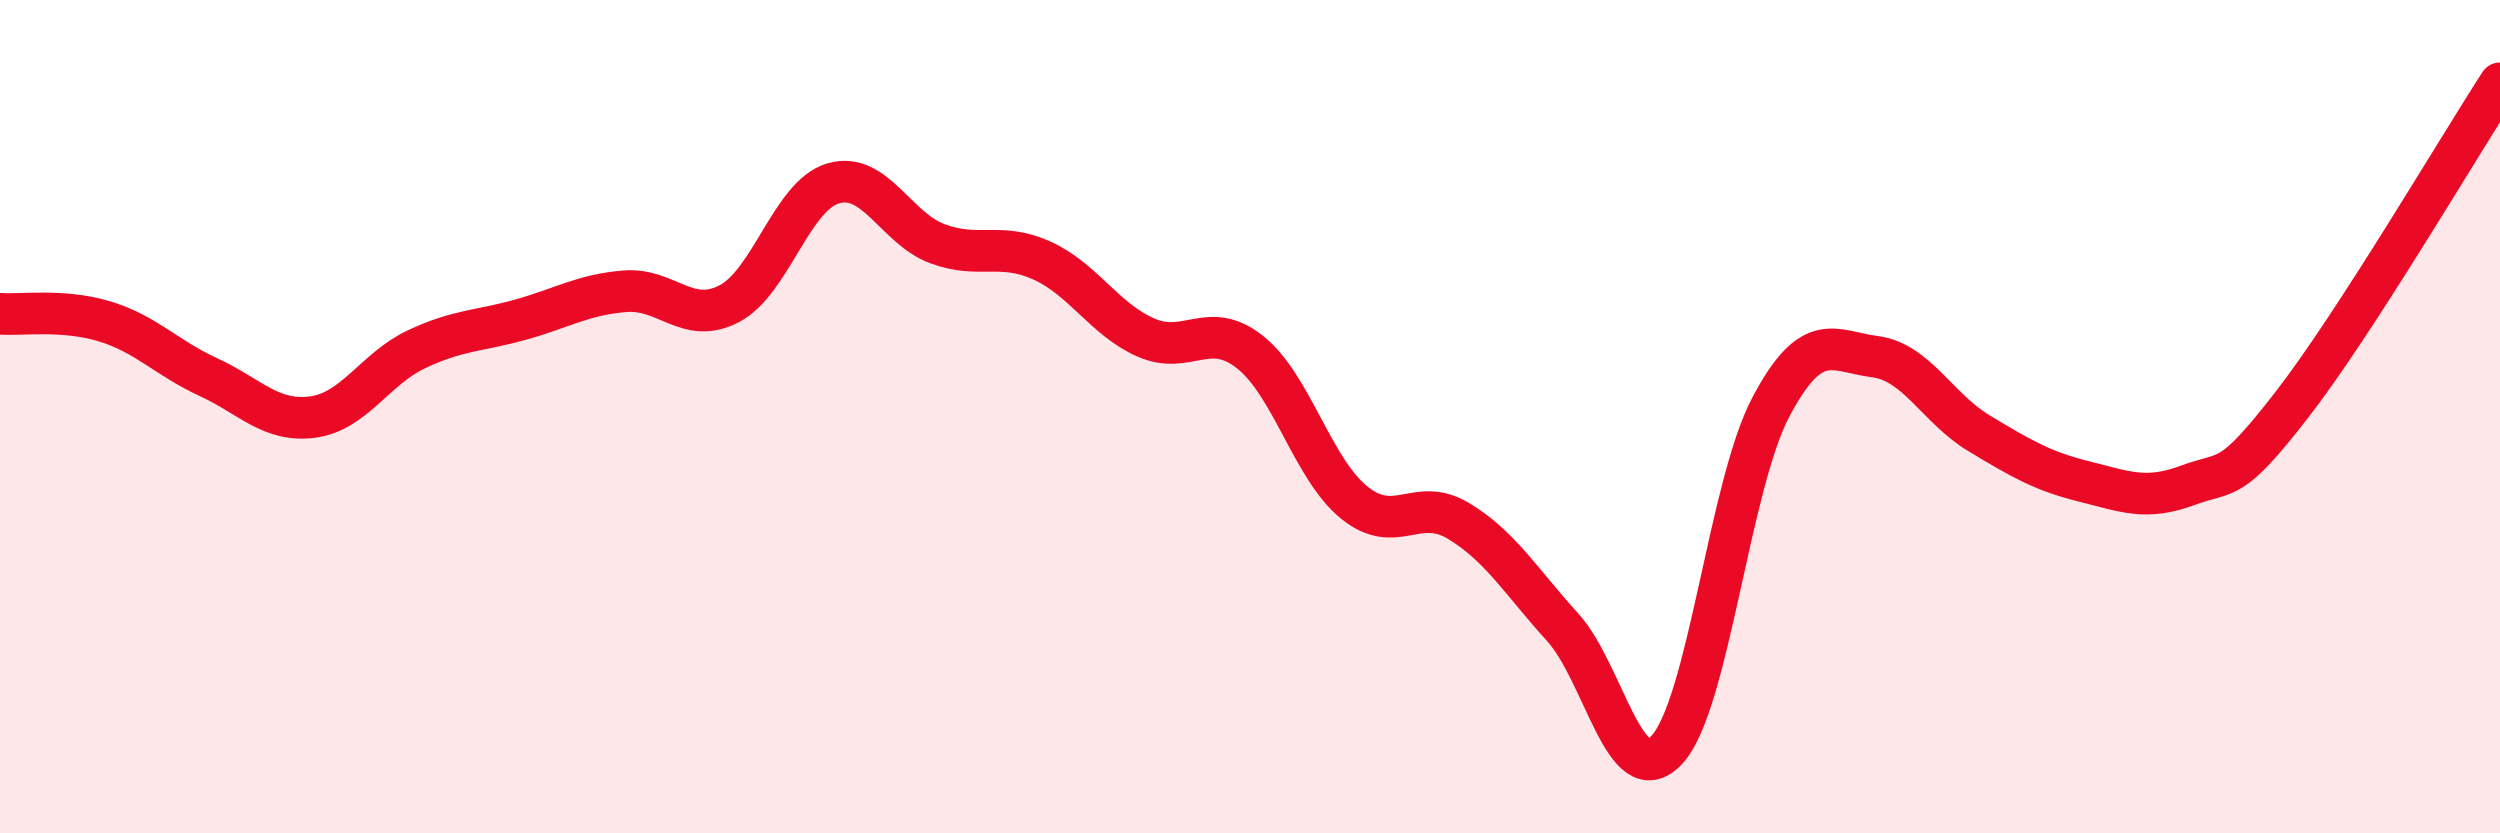 
    <svg width="60" height="20" viewBox="0 0 60 20" xmlns="http://www.w3.org/2000/svg">
      <path
        d="M 0,7.53 C 0.5,7.57 1.5,7.41 2.5,7.71 C 3.5,8.01 4,8.59 5,9.05 C 6,9.51 6.5,10.14 7.5,10.01 C 8.5,9.88 9,8.85 10,8.38 C 11,7.91 11.5,7.95 12.5,7.67 C 13.5,7.39 14,7.07 15,6.99 C 16,6.91 16.5,7.81 17.5,7.29 C 18.5,6.77 19,4.69 20,4.4 C 21,4.11 21.5,5.48 22.5,5.85 C 23.5,6.22 24,5.8 25,6.25 C 26,6.7 26.5,7.66 27.5,8.1 C 28.5,8.54 29,7.66 30,8.45 C 31,9.24 31.5,11.25 32.5,12.06 C 33.5,12.87 34,11.9 35,12.5 C 36,13.1 36.5,13.95 37.5,15.05 C 38.5,16.15 39,19.06 40,18 C 41,16.94 41.5,11.66 42.5,9.77 C 43.5,7.88 44,8.43 45,8.56 C 46,8.69 46.5,9.8 47.5,10.4 C 48.5,11 49,11.3 50,11.55 C 51,11.8 51.5,12.02 52.5,11.65 C 53.5,11.28 53.5,11.65 55,9.72 C 56.5,7.79 59,3.54 60,2L60 20L0 20Z"
        fill="#EB0A25"
        opacity="0.1"
        stroke-linecap="round"
        stroke-linejoin="round"
      />
      <path
        d="M 0,7.53 C 0.5,7.57 1.5,7.41 2.5,7.71 C 3.5,8.01 4,8.59 5,9.05 C 6,9.51 6.5,10.14 7.5,10.01 C 8.5,9.88 9,8.85 10,8.38 C 11,7.91 11.5,7.95 12.5,7.67 C 13.5,7.39 14,7.07 15,6.99 C 16,6.91 16.5,7.81 17.5,7.29 C 18.5,6.77 19,4.69 20,4.4 C 21,4.11 21.5,5.48 22.5,5.85 C 23.5,6.22 24,5.8 25,6.25 C 26,6.7 26.5,7.66 27.5,8.1 C 28.5,8.54 29,7.66 30,8.45 C 31,9.24 31.5,11.25 32.5,12.06 C 33.5,12.87 34,11.9 35,12.5 C 36,13.1 36.5,13.95 37.5,15.05 C 38.5,16.15 39,19.06 40,18 C 41,16.94 41.5,11.66 42.5,9.77 C 43.5,7.88 44,8.43 45,8.56 C 46,8.69 46.5,9.8 47.5,10.4 C 48.5,11 49,11.3 50,11.55 C 51,11.8 51.5,12.02 52.5,11.65 C 53.5,11.28 53.5,11.65 55,9.72 C 56.5,7.79 59,3.54 60,2"
        stroke="#EB0A25"
        stroke-width="1"
        fill="none"
        stroke-linecap="round"
        stroke-linejoin="round"
      />
    </svg>
  